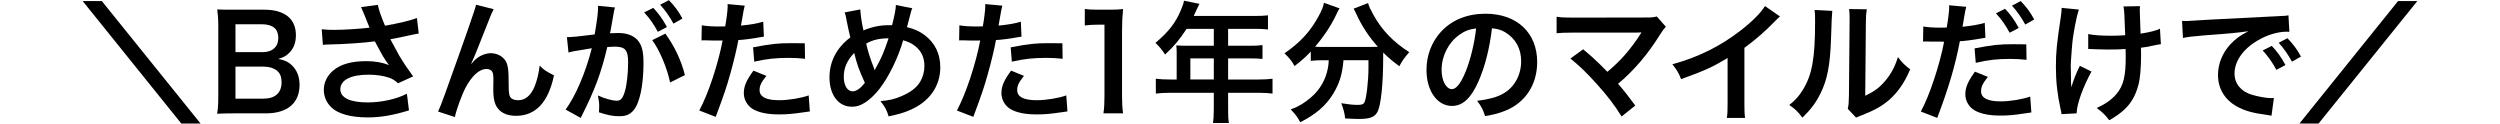 <?xml version="1.0" encoding="UTF-8"?>
<svg id="_レイヤー_1" data-name="レイヤー 1" xmlns="http://www.w3.org/2000/svg" viewBox="0 0 384 19">
  <path d="m30.806,18.972h-2.96L12.702.168h2.941l15.163,18.804Z"/>
  <path d="m35.909,17.412c-1.16,0-1.74.02-2.561.06.14-.84.18-1.42.18-2.701V3.909c0-.92-.06-1.64-.16-2.46.84.04,1.16.04,2.521.04h4.721c3.101,0,4.841,1.4,4.841,3.901,0,1.22-.36,2.12-1.12,2.82-.44.42-.8.601-1.581.84,1.02.22,1.48.42,2.021.92.82.76,1.24,1.76,1.24,3.061,0,2.801-1.86,4.381-5.181,4.381h-4.921Zm4.421-9.402c1.521,0,2.42-.82,2.42-2.181,0-.64-.2-1.18-.52-1.48-.44-.4-1.12-.62-1.92-.62h-4.141v4.281h4.161Zm-4.161,7.142h4.301c1.78,0,2.78-.88,2.78-2.5,0-.8-.2-1.34-.64-1.741-.5-.44-1.26-.68-2.18-.68h-4.261v4.921Z"/>
  <path d="m49.416,4.489c.6.08,1.12.1,1.94.1,1.5,0,4.161-.18,5.401-.34-.34-.88-1.2-3-1.3-3.161l2.581-.34c.12.68.48,1.741,1.1,3.201,2.061-.36,3.841-.78,4.901-1.18l.28,2.38c-.52.08-.74.14-1.42.28-.3.08-1.28.28-2.94.6.72,1.34,1.18,2.18,1.38,2.541.54.92,1.42,2.221,2.12,3.161l-2.32,1.06c-.5-.46-.82-.66-1.38-.86-.9-.3-1.96-.46-3.161-.46-2.721,0-4.321.82-4.321,2.241,0,1.3,1.48,2.021,4.201,2.021,2.121,0,4.461-.52,6.021-1.34l.32,2.561c-2.48.76-4.341,1.08-6.341,1.08-2.561,0-4.541-.54-5.561-1.521-.76-.72-1.18-1.7-1.18-2.7,0-1.141.52-2.201,1.44-2.98,1.161-.98,2.821-1.44,5.101-1.44,1.3,0,2.461.2,3.461.6-.82-1.121-.84-1.18-2.161-3.641-1.76.24-4.721.44-7.102.48-.5.02-.58.02-.88.06l-.18-2.4Z"/>
  <path d="m72.43,9.79q.12-.14.38-.44c.64-.7,1.68-1.181,2.581-1.181.92,0,1.8.46,2.24,1.141.4.64.5,1.36.5,3.661,0,1.44.08,1.84.44,2.141.22.18.58.28,1.06.28,1.06,0,1.92-.74,2.5-2.141.36-.9.66-2.14.76-3.181.66.681.96.88,2.2,1.5-.86,4.141-2.82,6.221-5.841,6.221-1.541,0-2.641-.6-3.141-1.74-.22-.52-.34-1.24-.34-2.22v-.2c.02-.72.02-1.2.02-1.4,0-.62-.04-.92-.16-1.18-.14-.28-.5-.46-.9-.46-1.081,0-2.201,1-3.181,2.801-.601,1.14-1.42,3.36-1.681,4.581l-2.581-.84c.28-.58.46-1.06,1.1-2.8q4.601-12.783,4.741-13.603l2.701.68c-.28.54-.38.76-.98,2.3-1.14,2.921-2.02,5.102-2.46,6.042l.04.04Z"/>
  <path d="m94.26,2.028c-.1.58-.24,1.4-.44,2.48q-.06.34-.12.6c.6-.02.88-.04,1.24-.04,1.32,0,2.3.36,2.96,1.061.68.76.94,1.72.94,3.541,0,3.441-.58,6.181-1.541,7.282-.56.66-1.16.9-2.22.9-.92,0-1.741-.16-3.081-.601.02-.38.04-.68.04-.88,0-.521-.04-.92-.2-1.7,1.08.48,2.22.8,2.92.8.58,0,.9-.38,1.2-1.36.32-1.04.52-2.86.52-4.561,0-1.841-.46-2.381-2-2.381-.42,0-.74.02-1.2.06-.98,4.101-1.881,6.521-4.081,10.882l-2.32-1.28c1.54-2.101,3.081-5.701,4.021-9.422q-.3.04-.94.16l-1.82.3c-.32.06-.541.12-.82.2l-.24-2.36c.9-.021,1.94-.12,4.261-.42.38-2.22.52-3.361.52-4.041v-.36l2.601.26c-.06.16-.12.42-.16.62l-.04.26Zm6.081-.82c.88.94,1.42,1.7,2.101,2.94l-1.4.74c-.66-1.221-1.22-2.021-2.1-2.981l1.4-.7Zm1.861,3.96c1.38,1.9,2.42,4.061,3,6.361l-2.281,1.14c-.4-2.1-1.64-5.041-2.74-6.501l2.021-1Zm1.24-1.54c-.6-1.1-1.26-2.041-2.041-2.901l1.34-.7c.9.92,1.46,1.681,2.08,2.821l-1.38.78Z"/>
  <path d="m107.791,3.889c.72.12,1.521.18,2.681.18.24,0,.46,0,.92-.02.18-.96.38-2.5.38-3.061,0-.08,0-.2-.02-.36l2.641.24q-.14.46-.38,1.92c-.1.56-.12.68-.2,1.14,1.48-.14,2.42-.3,3.42-.6l.1,2.301q-.16.02-.64.1c-1.02.2-2.621.4-3.281.42-.22,1.24-.72,3.361-1.24,5.181-.58,2.08-.92,3.081-2.24,6.621l-2.521-.98c1.38-2.541,2.92-7.202,3.581-10.762-.14.02-.22.02-.26.02h-1.16c-.1,0-.3,0-.64-.02-.36-.02-.64-.02-.8-.02-.1,0-.2,0-.38.02l.04-2.321Zm9.922,7.762c-.8,1-1.041,1.5-1.041,2.201,0,1.02,1,1.54,3,1.54,1.46,0,3.381-.32,4.541-.74l.18,2.461c-.36.04-.52.06-.98.14-1.661.24-2.541.32-3.721.32-1.78,0-3.061-.26-4.021-.8-.86-.5-1.42-1.46-1.42-2.46,0-1.061.38-1.96,1.48-3.461l1.98.8Zm5.941-2.621c-.96-.1-1.52-.14-2.521-.14-1.98,0-3.301.14-5.281.58l-.18-2.201c2.84-.54,3.801-.64,5.961-.64.541,0,.72,0,1.98.02l.04,2.38Z"/>
  <path d="m132.146,1.448c.02.76.24,2.201.48,3.221,1.36-.56,2.541-.8,3.86-.8h.541c.42-1.7.56-2.44.58-3.101l2.521.5c-.12.24-.16.38-.2.561-.28,1.08-.54,2.06-.62,2.34,1.18.3,1.9.62,2.681,1.2,1.6,1.18,2.44,2.88,2.44,4.961,0,2.941-1.7,5.321-4.681,6.582-.96.42-1.72.64-3.261.96-.3-1-.48-1.34-1.24-2.34,1.38-.12,2.161-.3,3.261-.78,1.36-.58,2.261-1.28,2.801-2.14.44-.74.68-1.581.68-2.461,0-1.32-.46-2.32-1.46-3.101-.54-.42-.98-.62-1.8-.86-.8,2.741-2.181,5.561-3.641,7.461-.72.92-1.581,1.74-2.381,2.2-.62.38-1.18.541-1.86.541-2.06,0-3.44-1.8-3.44-4.501,0-2.46,1.12-4.581,3.201-6.142-.1-.3-.46-2.041-.68-3.161-.04-.26-.08-.38-.2-.68l2.42-.46Zm-2.541,10.382c0,1.3.56,2.2,1.36,2.2.56,0,1.2-.44,1.88-1.3-.92-2.021-1.24-2.941-1.64-4.602-1.121,1.181-1.601,2.301-1.601,3.701Zm4.761-1.061c.06-.14.06-.16.12-.26.8-1.36,1.34-2.621,2-4.621-1.38,0-2.38.22-3.44.8.32,1.38.58,2.201,1.2,3.781.06.16.08.2.1.3h.02Z"/>
  <path d="m147.359,3.889c.72.12,1.521.18,2.681.18.24,0,.46,0,.92-.02.18-.96.38-2.5.38-3.061,0-.08,0-.2-.02-.36l2.641.24q-.14.46-.38,1.92c-.1.56-.12.68-.2,1.14,1.48-.14,2.42-.3,3.42-.6l.1,2.301q-.16.02-.64.1c-1.02.2-2.621.4-3.281.42-.22,1.24-.72,3.361-1.24,5.181-.58,2.08-.92,3.081-2.24,6.621l-2.521-.98c1.38-2.541,2.92-7.202,3.581-10.762-.14.02-.22.02-.26.02h-1.16c-.1,0-.3,0-.64-.02-.36-.02-.64-.02-.8-.02-.1,0-.2,0-.38.02l.04-2.321Zm9.922,7.762c-.8,1-1.041,1.5-1.041,2.201,0,1.02,1,1.54,3,1.54,1.46,0,3.381-.32,4.541-.74l.18,2.461c-.36.04-.52.06-.98.14-1.661.24-2.541.32-3.721.32-1.78,0-3.061-.26-4.021-.8-.86-.5-1.42-1.46-1.42-2.46,0-1.061.38-1.96,1.48-3.461l1.98.8Zm5.941-2.621c-.96-.1-1.52-.14-2.521-.14-1.98,0-3.301.14-5.281.58l-.18-2.201c2.84-.54,3.801-.64,5.961-.64.541,0,.72,0,1.98.02l.04,2.38Z"/>
  <path d="m169.486,17.412c.12-.78.16-1.561.16-2.601V3.789h-.96c-.74,0-1.32.04-2.061.12V1.368c.62.1,1.061.12,2.0.12h1.84c1.021,0,1.32-.02,2.041-.1-.12,1.18-.16,2.101-.16,3.301v10.122c0,1.061.04,1.78.16,2.601h-3.021Z"/>
  <path d="m180.739,8.129c0-.44-.02-.74-.06-1.16.42.04.86.06,1.4.06h4.361v-2.6h-4.181c-1.04,1.62-2.021,2.78-3.301,3.94-.58-.86-.8-1.12-1.48-1.78,2.04-1.74,3.081-3.061,3.9-5.021.28-.64.42-1.06.48-1.46l2.38.48c-.12.24-.16.3-.3.6-.02.061-.22.48-.58,1.261h9.362c.94,0,1.44-.021,2.04-.1v2.18c-.62-.08-1.14-.1-2.04-.1h-4.081v2.6h3.221c.92,0,1.46-.02,2.061-.1v2.121c-.6-.06-1.14-.08-2-.08h-3.281v3.241h4.641c.92,0,1.56-.04,2.18-.12v2.281c-.62-.08-1.32-.12-2.18-.12h-4.641v2.5c0,1.021.02,1.561.12,2.141h-2.44c.08-.58.12-1.12.12-2.181v-2.46h-6.722c-.88,0-1.521.04-2.181.12v-2.281c.64.08,1.28.12,2.181.12h1.02v-4.081Zm5.702,4.081v-3.241h-3.601v3.241h3.601Z"/>
  <path d="m203.037,9.25c-.68,0-1.18.04-1.7.1v-1.42c-.96.98-1.46,1.42-2.5,2.22-.34-.68-.82-1.28-1.541-1.96,2.48-1.721,3.981-3.361,5.261-5.741.48-.88.7-1.42.8-2.021l2.4.86c-.2.3-.3.48-.54,1.021-.74,1.58-1.92,3.361-3.221,4.861.54.04.64.04,1.04.04h7.362c.48,0,.76,0,1.24-.02-1.4-1.581-2.44-3.161-3.301-5.021-.08-.2-.28-.6-.42-.84l2.22-.86c.14.52.34.94.78,1.74,1.32,2.4,3.041,4.201,5.541,5.801-.84.98-1,1.2-1.52,2.161-1.101-.82-1.601-1.24-2.48-2.101v.68c0,4.141-.34,7.301-.84,8.362-.44.88-1.16,1.16-2.94,1.16-.4,0-.72-.02-2.061-.08-.1-.88-.24-1.36-.6-2.341.96.16,1.84.26,2.42.26.74,0,.96-.08,1.14-.38.3-.6.62-3.241.62-5.321v-1.16h-3.841c-.16,2.081-.6,3.541-1.56,5.121-1.101,1.84-2.721,3.221-5.081,4.401-.38-.74-.7-1.18-1.46-1.96,1.24-.46,2.061-.96,3.101-1.84,1.4-1.2,2.28-2.741,2.621-4.561.06-.34.08-.58.12-1.16h-1.061Z"/>
  <path d="m227.09,12.511c-1.14,2.581-2.42,3.761-4.061,3.761-2.281,0-3.921-2.321-3.921-5.542,0-2.2.78-4.261,2.2-5.821,1.681-1.84,4.041-2.801,6.881-2.801,4.801,0,7.922,2.92,7.922,7.421,0,3.461-1.8,6.222-4.861,7.462-.96.4-1.741.6-3.141.84-.34-1.06-.58-1.5-1.221-2.34,1.841-.24,3.041-.56,3.981-1.1,1.741-.96,2.781-2.861,2.781-5.001,0-1.92-.86-3.481-2.46-4.441-.62-.36-1.14-.52-2.021-.6-.38,3.141-1.08,5.901-2.081,8.162Zm-2.94-7.162c-1.681,1.2-2.721,3.261-2.721,5.401,0,1.64.7,2.94,1.581,2.94.66,0,1.34-.84,2.06-2.561.76-1.8,1.42-4.501,1.661-6.762-1.041.12-1.76.4-2.581.98Z"/>
  <path d="m243.175,7.57c1.06.88,1.66,1.42,2.48,2.22q1.1,1.12,1.24,1.24c1.04-.88,1.88-1.68,2.621-2.521.86-.96,1.96-2.46,2.44-3.261q.06-.1.12-.18.02-.06.04-.1c-.2.02-.5.04-.92.04h-9.542c-1.62.02-1.82.02-2.561.1v-2.541c.78.12,1.24.14,2.601.14l11.123-.02c.86,0,1.16-.02,1.66-.16l1.4,1.58c-.3.32-.42.46-.88,1.18-1.9,3.061-4,5.521-6.461,7.582.84.96,1.601,1.92,2.641,3.341l-2.101,1.681c-1.12-1.801-2.18-3.181-3.86-5.042-1.541-1.7-2.541-2.68-4.001-3.861l1.96-1.42Z"/>
  <path d="m273.4,2.529c-.34.3-.44.38-.74.7-1.5,1.561-3.001,2.861-4.721,4.121v8.541c0,1.101.02,1.681.1,2.221h-2.801c.1-.58.12-.98.12-2.16v-7.042c-2.34,1.4-3.46,1.921-7.142,3.241-.42-1.04-.64-1.38-1.34-2.28,3.961-1.081,7.322-2.741,10.502-5.201,1.78-1.38,3.141-2.761,3.721-3.741l2.301,1.601Z"/>
  <path d="m281.438,1.668q-.08.56-.2,4.481c-.14,3.901-.58,6.161-1.621,8.222-.68,1.38-1.44,2.4-2.76,3.701-.78-1-1.081-1.3-2.021-1.94.98-.8,1.46-1.34,2.061-2.3,1.44-2.301,1.9-4.881,1.9-10.482,0-1.1,0-1.28-.08-1.82l2.72.14Zm5.301-.24c-.1.58-.12.92-.14,1.9l-.1,11.382c1.4-.66,2.2-1.26,3.061-2.28.92-1.081,1.5-2.181,1.96-3.661.7.9.96,1.16,1.88,1.88-.82,1.98-1.86,3.48-3.181,4.661-1.14.98-2.181,1.581-4.261,2.401-.44.16-.6.24-.86.36l-1.28-1.36c.14-.58.16-1.02.18-2.12l.1-11.283v-.6c0-.5-.02-.94-.08-1.32l2.721.04Z"/>
  <path d="m295.414,4.069c.72.12,1.521.18,2.681.18.24,0,.46,0,.92-.02.18-.96.38-2.501.38-3.061,0-.08,0-.2-.02-.36l2.641.24c-.12.44-.14.54-.32,1.56-.04.24-.08.52-.14.88-.02.1-.06.26-.12.62,1.3-.12,2.48-.32,3.421-.6l.1,2.3c-.1.02-.16.02-.18.02l-.46.08c-1.34.24-2.8.42-3.281.42-.74,3.86-1.74,7.201-3.48,11.782l-2.521-.98c1.3-2.32,2.9-7.141,3.581-10.722h-.2l-.44-.02h-1.42c-.28-.02-.641-.02-.8-.02-.1,0-.2,0-.38.02l.04-2.32Zm9.922,7.742c-.8,1.02-1.041,1.5-1.041,2.22,0,1.021,1,1.541,3.001,1.541,1.46,0,3.38-.32,4.541-.74l.18,2.44c-.36.04-.46.06-.98.14-1.661.26-2.541.34-3.721.34-1.781,0-3.061-.26-4.021-.8-.86-.5-1.42-1.46-1.42-2.46,0-1.061.38-1.96,1.48-3.481l1.98.8Zm5.941-2.621c-.96-.1-1.52-.14-2.521-.14-1.98,0-3.3.14-5.281.6l-.18-2.22c2.821-.541,3.801-.64,5.961-.64.6,0,1.06,0,1.98.02l.04,2.38Zm-3.3-7.842c.88.94,1.42,1.7,2.1,2.94l-1.4.74c-.66-1.22-1.221-2.021-2.101-2.98l1.4-.7Zm3.101,2.421c-.6-1.101-1.26-2.041-2.041-2.901l1.34-.7c.9.92,1.46,1.68,2.081,2.821l-1.38.78Z"/>
  <path d="m321.248,10.99c-1.32,2.42-2.241,4.981-2.281,6.421l-2.32.12c-.02-.28-.04-.38-.14-.76-.5-2.26-.72-4.241-.72-6.501,0-2.26.12-3.44.74-7.582.12-.84.14-1.06.14-1.48l2.641.26c-.24.8-.36,1.26-.58,2.44-.32,1.7-.4,2.261-.521,3.941-.1,1.32-.14,1.9-.14,2.281,0,.06,0,.3.02.62,0,.22,0,.56.02,1.54v.36c.02.32.04.44.04.76.34-1.1.84-2.4,1.32-3.301l1.78.88Zm-.5-5.761c.88.18,1.94.26,3.561.26.76,0,1.08-.02,2.121-.08-.12-3.521-.14-3.701-.26-4.421l2.541-.04c-.04.32-.04.44-.04.68,0,.2,0,.38.04,1.28,0,.22.04.98.08,2.26,1.42-.22,2.3-.44,2.98-.76l.14,2.381c-.34.04-.46.06-1.12.2-.9.2-1.08.24-1.94.34.02.42.02.6.02.96,0,2.121-.14,3.781-.42,4.781-.44,1.66-1.16,2.881-2.28,3.881-.62.54-1.16.92-2.181,1.521-.7-.9-1.02-1.201-1.94-1.881,1.36-.62,2.301-1.28,3.061-2.18,1.04-1.26,1.4-2.661,1.4-5.622,0-.42,0-.6-.02-1.26-.68.06-1.721.08-2.721.08-.56,0-1.3-.021-1.82-.04-.58-.04-.66-.04-.9-.04h-.3v-2.301Z"/>
  <path d="m335.163,3.208c.44.02.66.02.76.02q.36,0,3.3-.2c1.46-.08,4.881-.26,10.222-.521,1.641-.08,1.741-.08,2.061-.16l.14,2.541q-.22-.02-.42-.02c-1.201,0-2.681.4-3.961,1.08-2.541,1.32-4.041,3.321-4.041,5.341,0,1.56.98,2.761,2.661,3.261.98.3,2.26.52,2.98.52.02,0,.2,0,.4-.02l-.36,2.721c-.26-.06-.3-.06-.68-.12-2.2-.28-3.46-.64-4.681-1.32-1.841-1.04-2.861-2.741-2.861-4.821,0-1.7.68-3.381,1.9-4.701.76-.82,1.48-1.36,2.781-2.021-1.621.24-2.861.36-6.742.64-1.78.14-2.7.26-3.321.4l-.14-2.621Zm13.783,3.841c.88.94,1.42,1.701,2.101,2.941l-1.4.74c-.66-1.22-1.22-2.02-2.101-2.98l1.4-.7Zm3.101,2.421c-.6-1.101-1.26-2.041-2.04-2.901l1.34-.7c.9.92,1.46,1.68,2.081,2.821l-1.38.78Z"/>
  <path d="m371.298.168l-15.163,18.804h-2.94L368.337.168h2.96Z"/>
</svg>